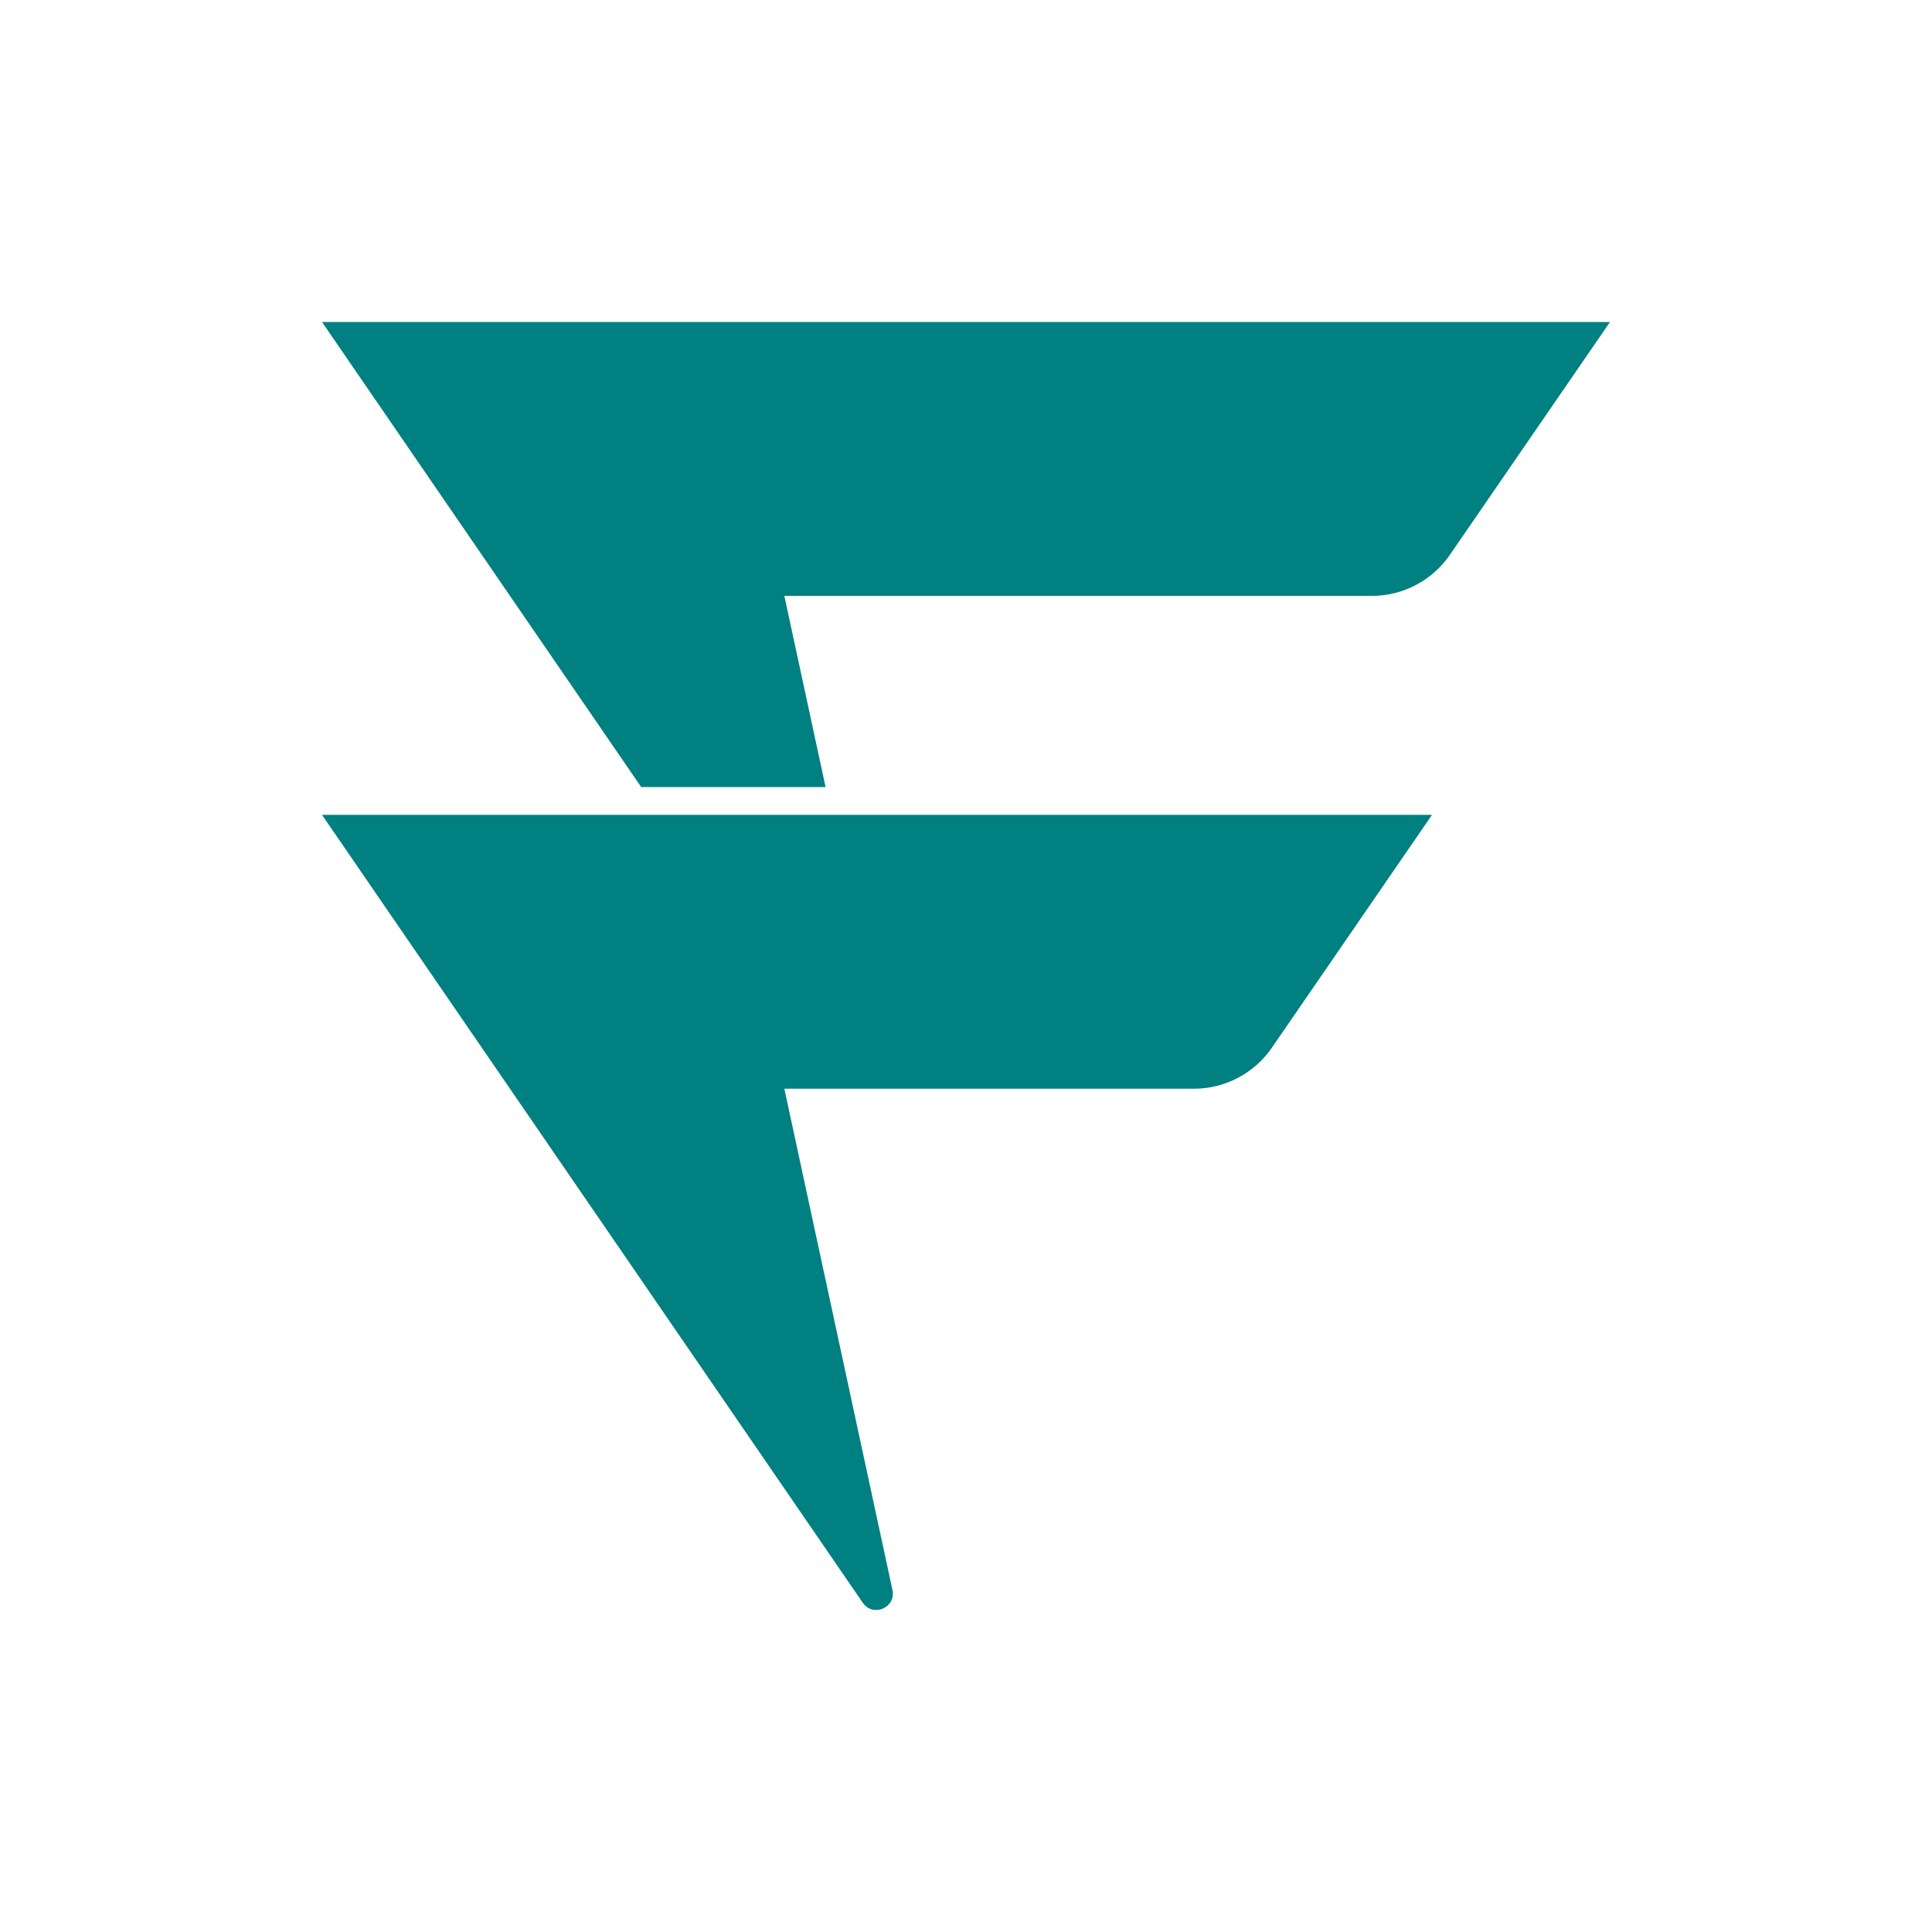 <svg width="240" height="240" viewBox="0 0 240 240" fill="none" xmlns="http://www.w3.org/2000/svg">
<rect width="240" height="240" fill="white"/>
<path d="M40 101.224L107.178 199.103C108.448 200.952 111.339 199.706 110.865 197.513L97.434 135.246H148.307C152.195 135.246 155.832 133.324 158.024 130.112L177.89 101.224H40Z" fill="#008080"/>
<path d="M102.557 97.771L97.434 74.022H170.417C174.305 74.022 177.942 72.1 180.134 68.888L200 40H40L79.651 97.771H102.557Z" fill="#008080"/>
</svg>
